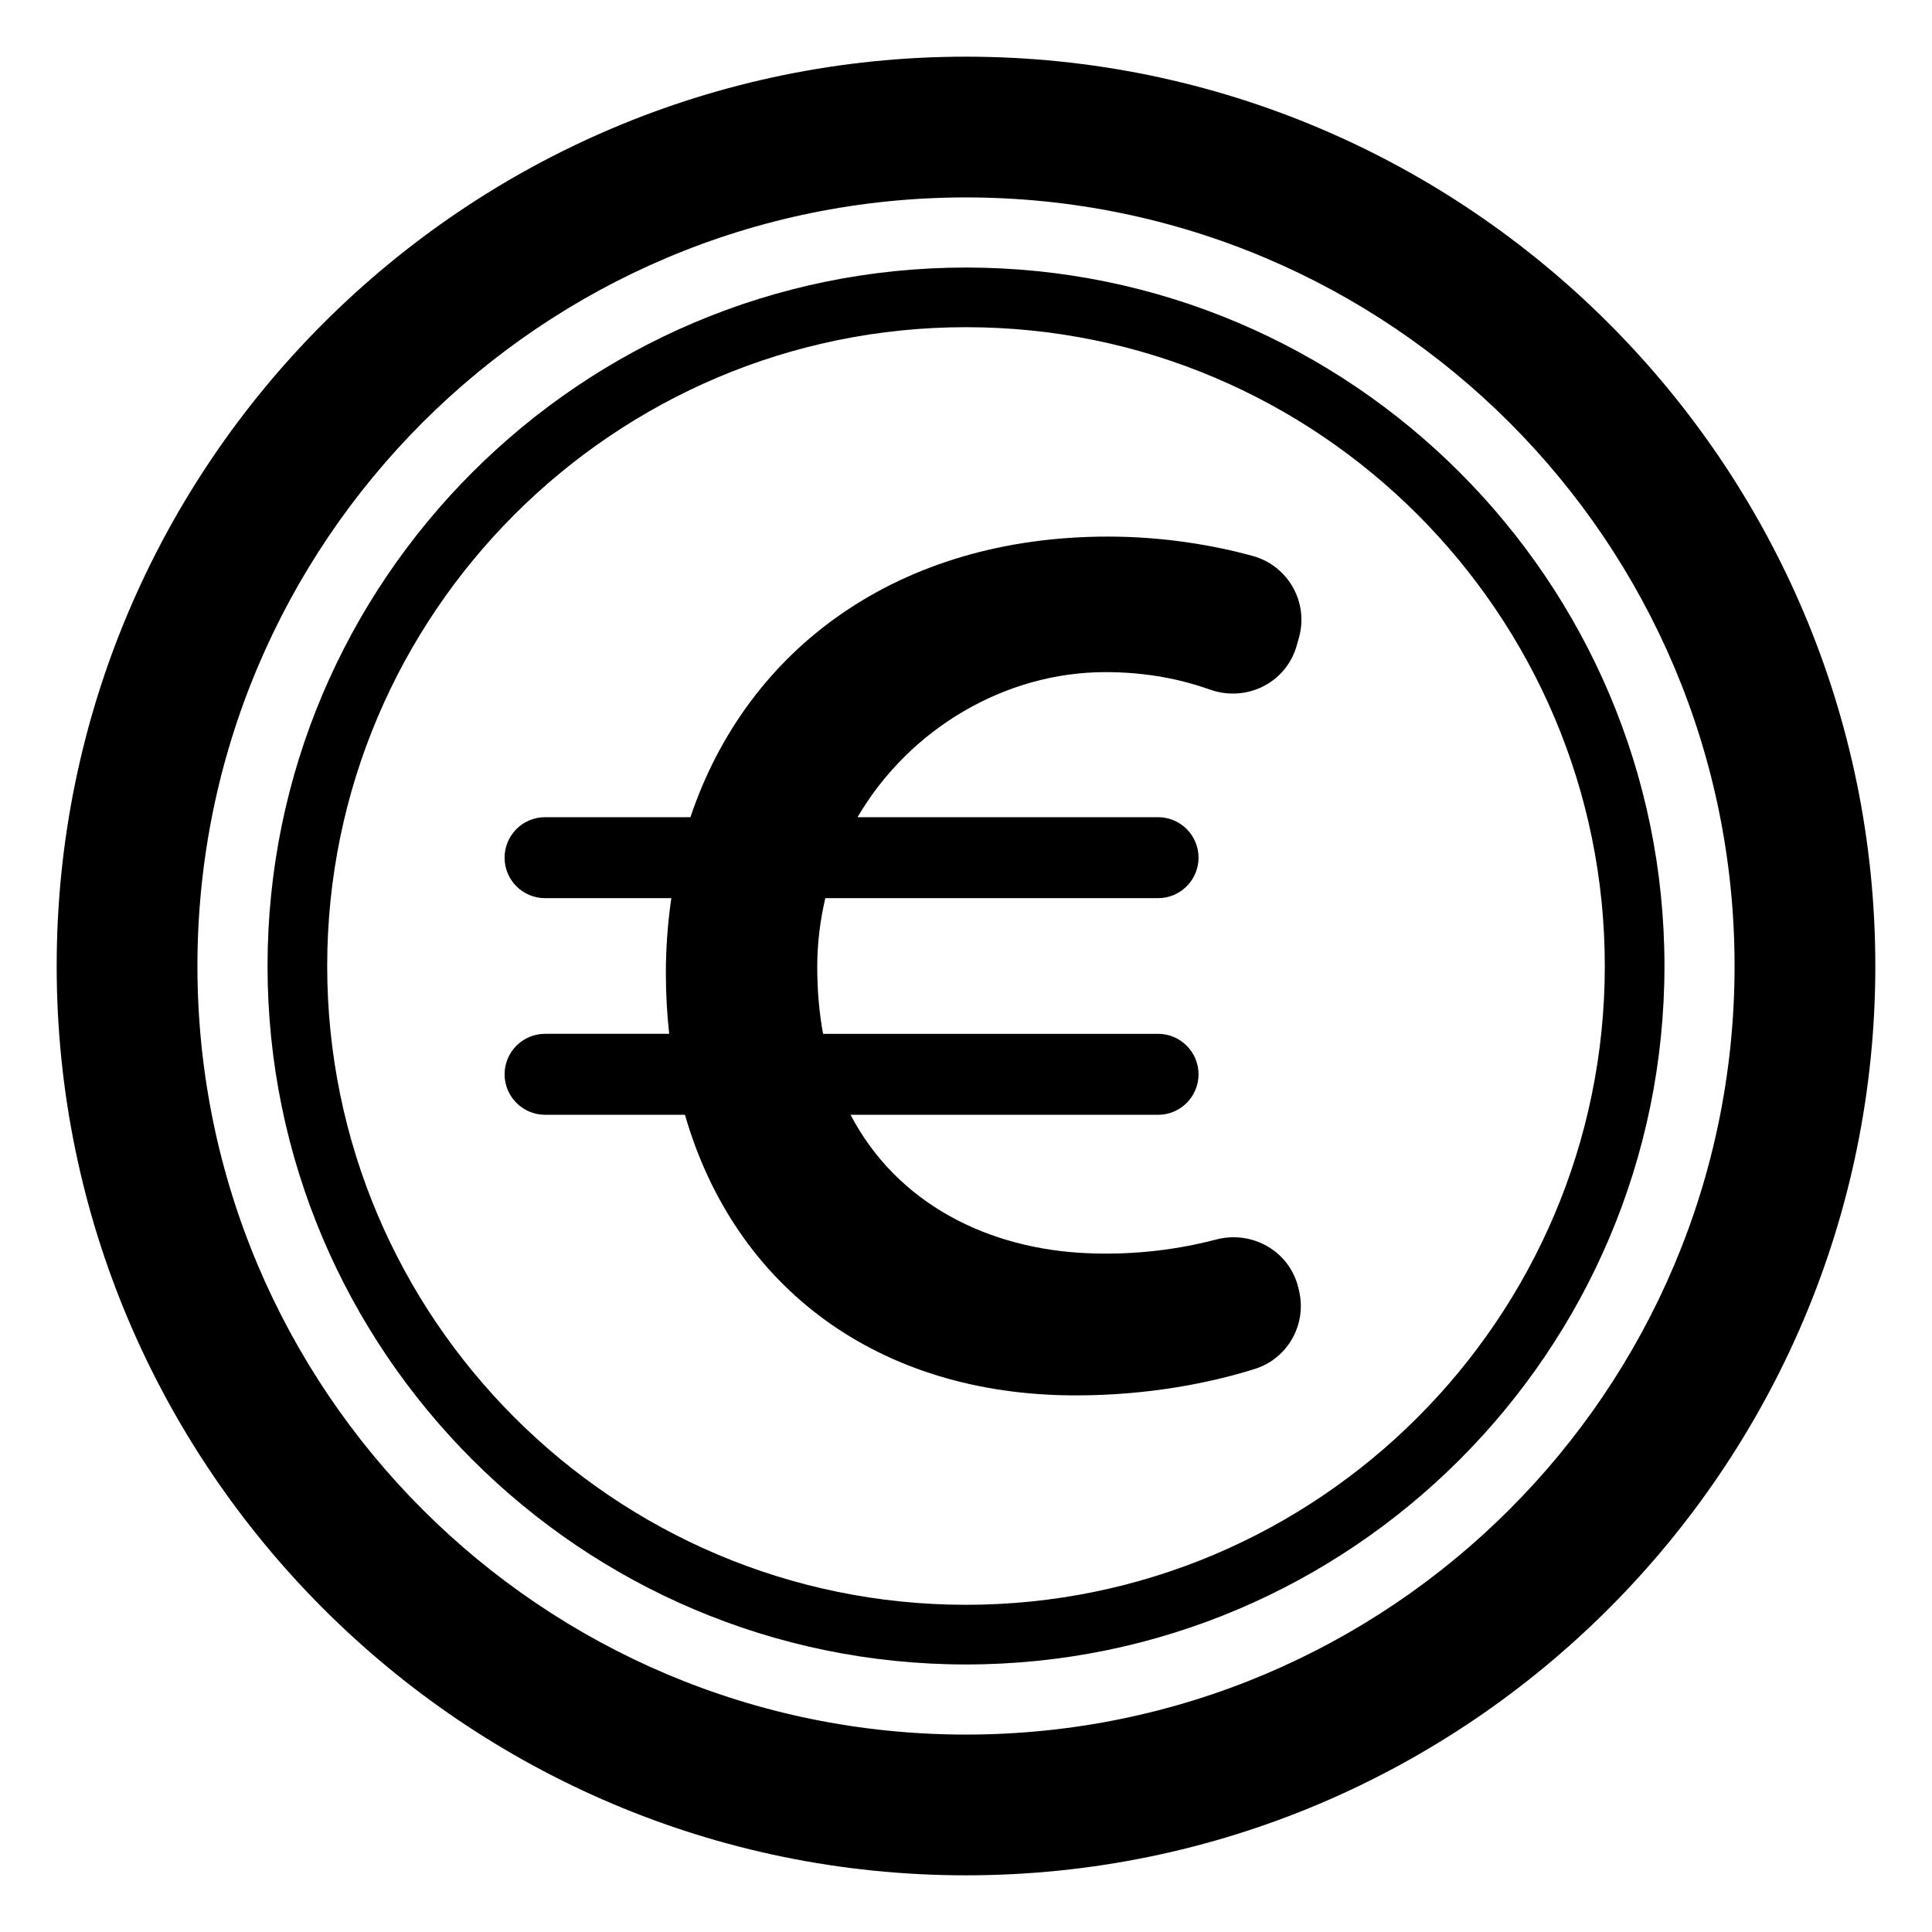 <?xml version="1.0" encoding="UTF-8"?>
<!-- The Best Svg Icon site in the world: iconSvg.co, Visit us! https://iconsvg.co -->
<svg fill="#000000" width="800px" height="800px" version="1.1" viewBox="144 144 512 512" xmlns="http://www.w3.org/2000/svg">
 <g>
  <path d="m400 159.02c-132.87 0-240.98 108.11-240.98 240.98 0 132.87 108.11 240.98 240.98 240.98 132.87 0 240.98-108.11 240.98-240.98 0-132.87-108.11-240.98-240.98-240.98zm0 444.66c-112.5 0-203.68-91.188-203.68-203.68 0-112.5 91.188-203.68 203.68-203.68 112.49 0 203.68 91.188 203.68 203.68 0 112.49-91.191 203.68-203.68 203.68z"/>
  <path d="m400 585.1c-102.07 0-185.1-83.035-185.1-185.1 0-102.07 83.035-185.1 185.1-185.1 102.06 0 185.1 83.035 185.1 185.1 0 102.06-83.035 185.1-185.1 185.1zm0-354.39c-93.344 0-169.29 75.941-169.29 169.29-0.004 93.348 75.938 169.29 169.29 169.29 93.344 0 169.29-75.941 169.29-169.29 0-93.348-75.941-169.29-169.29-169.29z"/>
  <path d="m488.09 485.33c-2.293-9.695-12.152-15.363-21.793-12.844-9.543 2.492-21.047 4.188-34.184 3.625-25.973-1.113-50.215-12.855-62.711-36.676h81.492c5.926 0 10.73-4.805 10.73-10.73s-4.805-10.73-10.73-10.73h-88.77c-1.012-5.504-1.547-11.414-1.547-17.75 0-6.348 0.789-12.41 2.141-18.203h88.176c5.926 0 10.73-4.805 10.73-10.73s-4.805-10.73-10.73-10.73h-79.637c13.82-23.598 39.281-38.445 65.684-38.445 11.137 0 20.246 1.98 27.754 4.641 9.645 3.414 20.16-1.812 22.945-11.656l0.586-2.07c2.652-9.371-2.824-19.094-12.215-21.688-10.668-2.945-24.012-5.144-38.367-5.144-55.48 0-95.633 29.551-110.67 74.363h-38.523c-5.926 0-10.73 4.805-10.73 10.73s4.805 10.73 10.73 10.73h33.461c-0.941 6.457-1.449 13.125-1.449 20.004 0 5.469 0.316 10.781 0.883 15.945h-32.891c-5.926 0-10.73 4.805-10.73 10.73s4.805 10.73 10.73 10.73h37.07c13.117 45.578 50.988 74.363 103.56 74.363 19.059 0 35.449-3.242 47.43-7 8.758-2.746 13.859-11.82 11.746-20.75z"/>
 </g>
</svg>